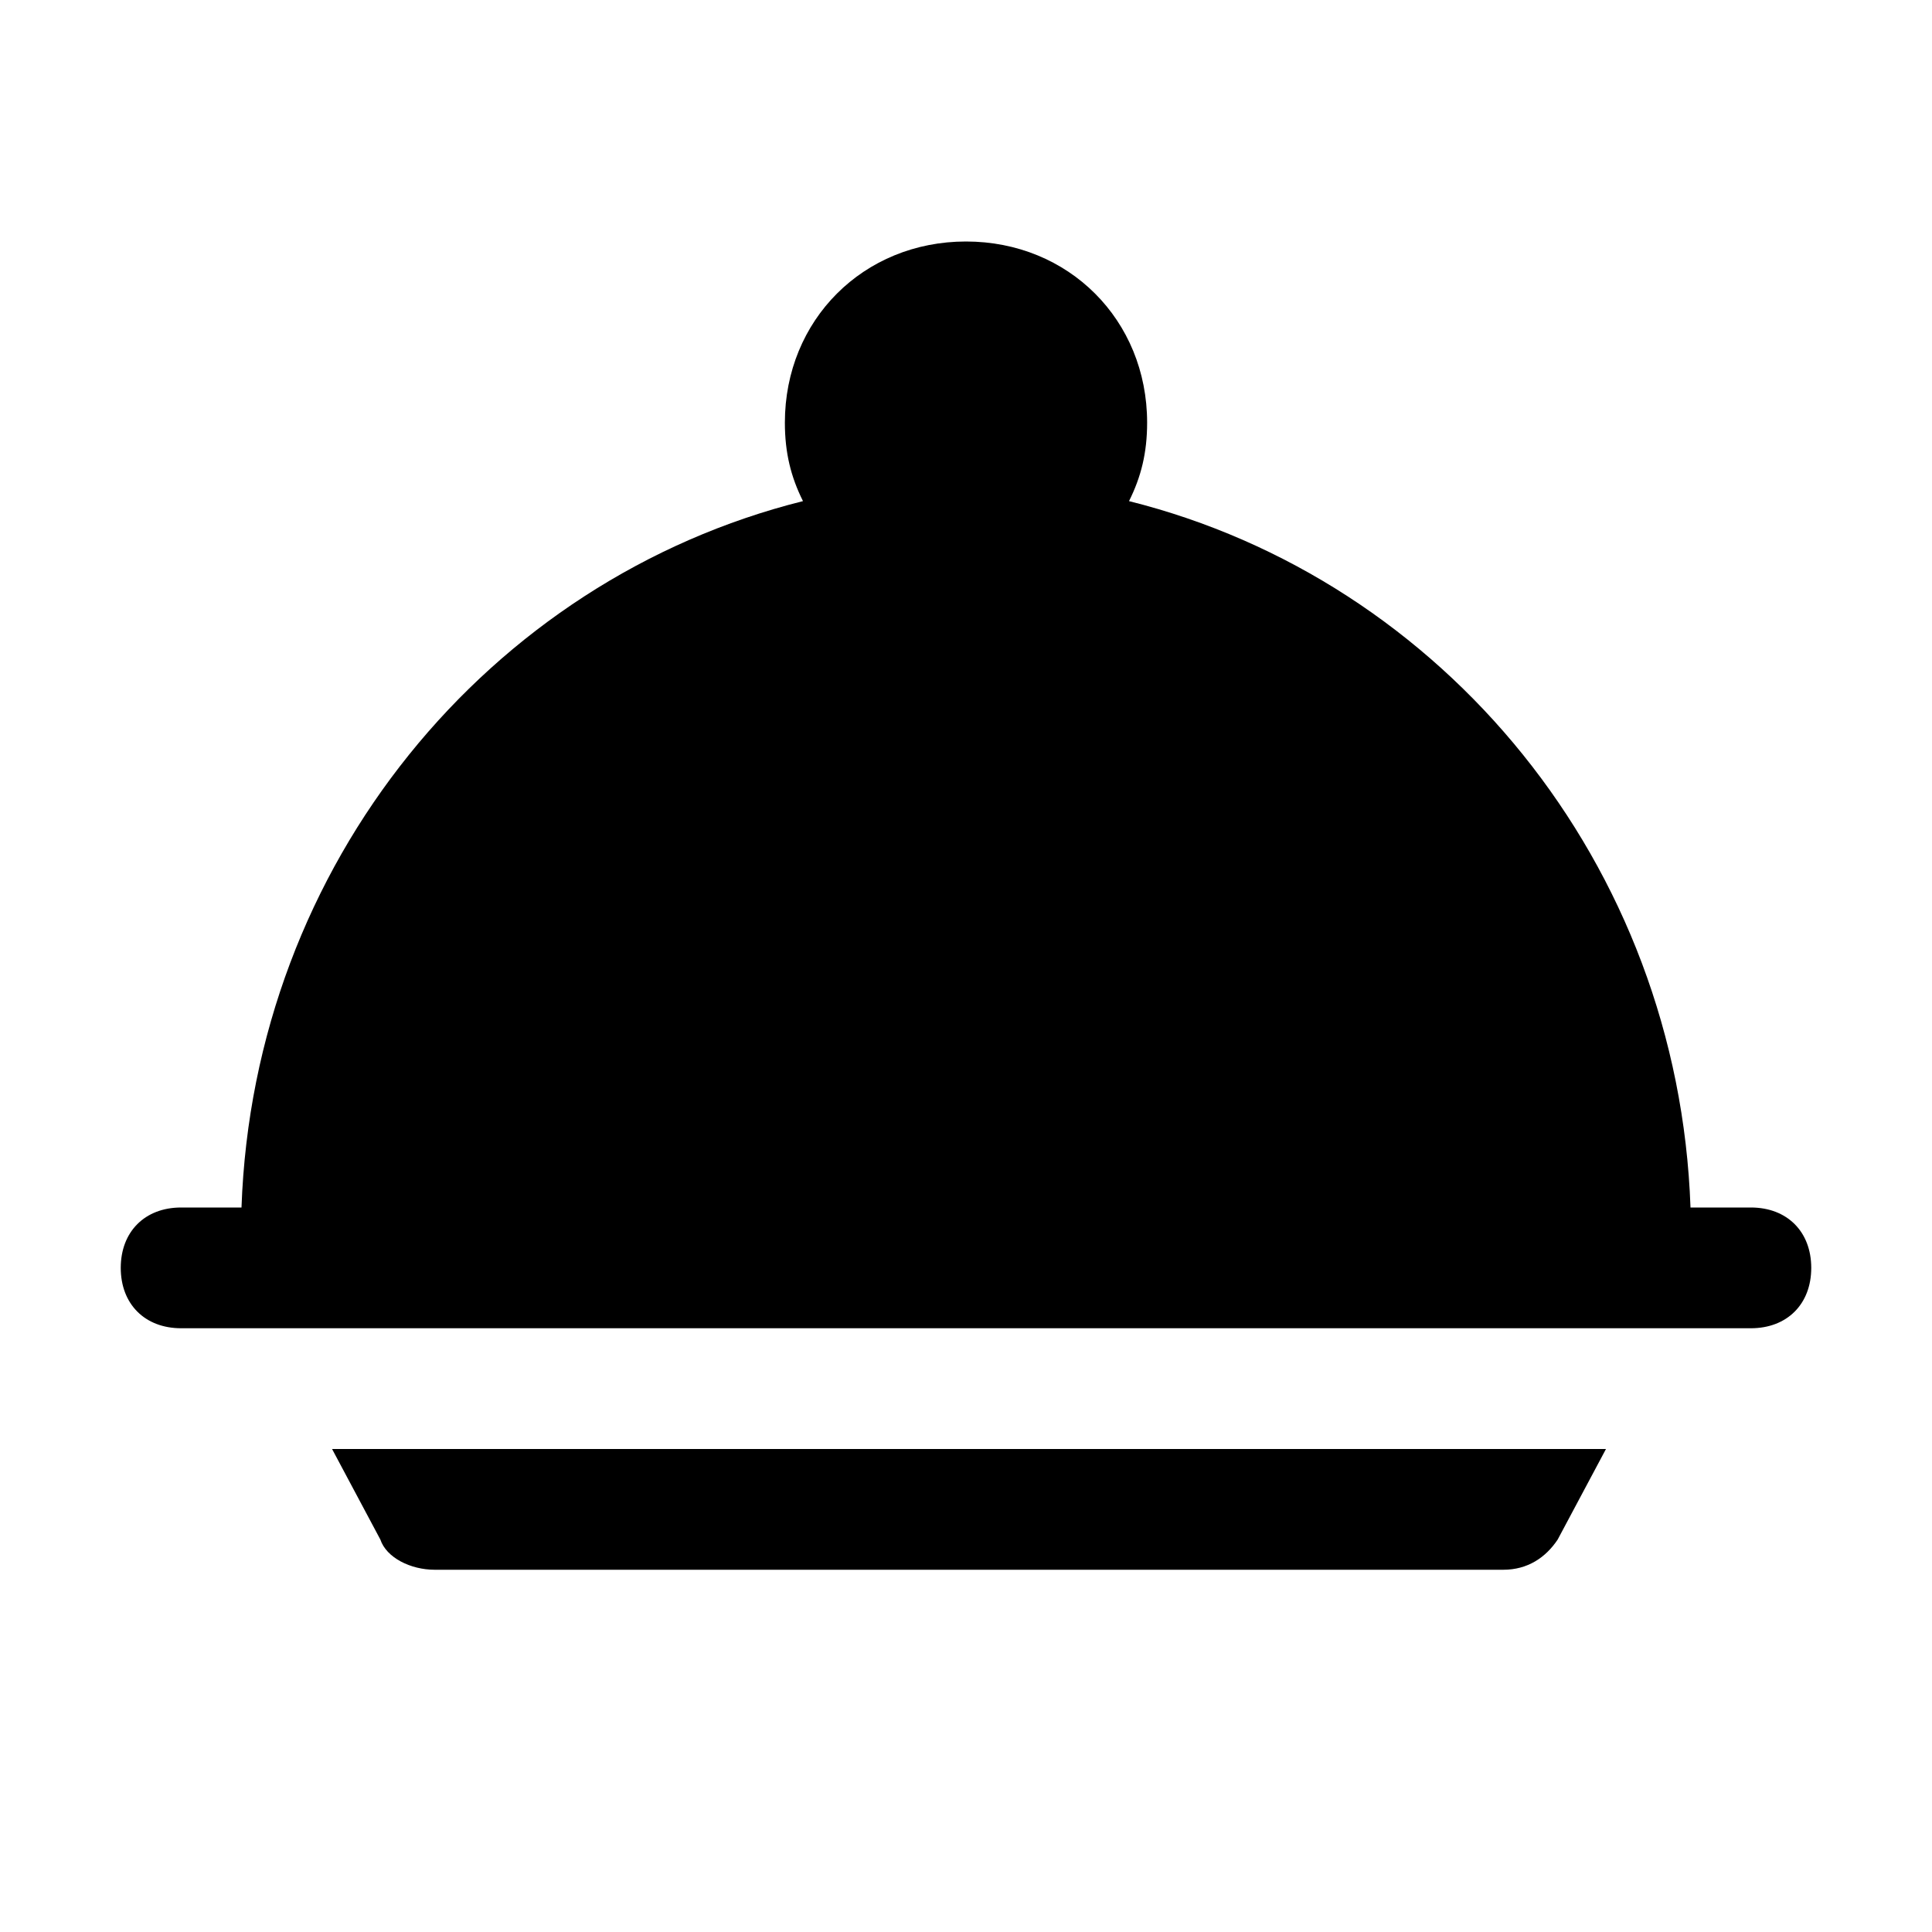 <?xml version="1.0" encoding="utf-8"?>

<!-- Uploaded to: SVG Repo, www.svgrepo.com, Generator: SVG Repo Mixer Tools -->
<svg fill="#000000" height="800px" width="800px" version="1.1" id="Icons" xmlns="http://www.w3.org/2000/svg" xmlns:xlink="http://www.w3.org/1999/xlink" 
	 viewBox="0 0 32 32" xml:space="preserve">
<g>
	<path d="M3,22h1.5h23.1H29c0.6,0,1-0.4,1-1s-0.4-1-1-1h-1c-0.2-5.7-4.1-10.4-9.3-11.7C18.9,7.9,19,7.5,19,7c0-1.7-1.3-3-3-3
		s-3,1.3-3,3c0,0.5,0.1,0.9,0.3,1.3C8.1,9.6,4.2,14.3,4,20H3c-0.6,0-1,0.4-1,1S2.4,22,3,22z"/>
	<path d="M5.5,24l0.8,1.5C6.4,25.8,6.8,26,7.2,26h17.7c0.4,0,0.7-0.2,0.9-0.5l0.8-1.5H5.5z"/>
</g>
</svg>